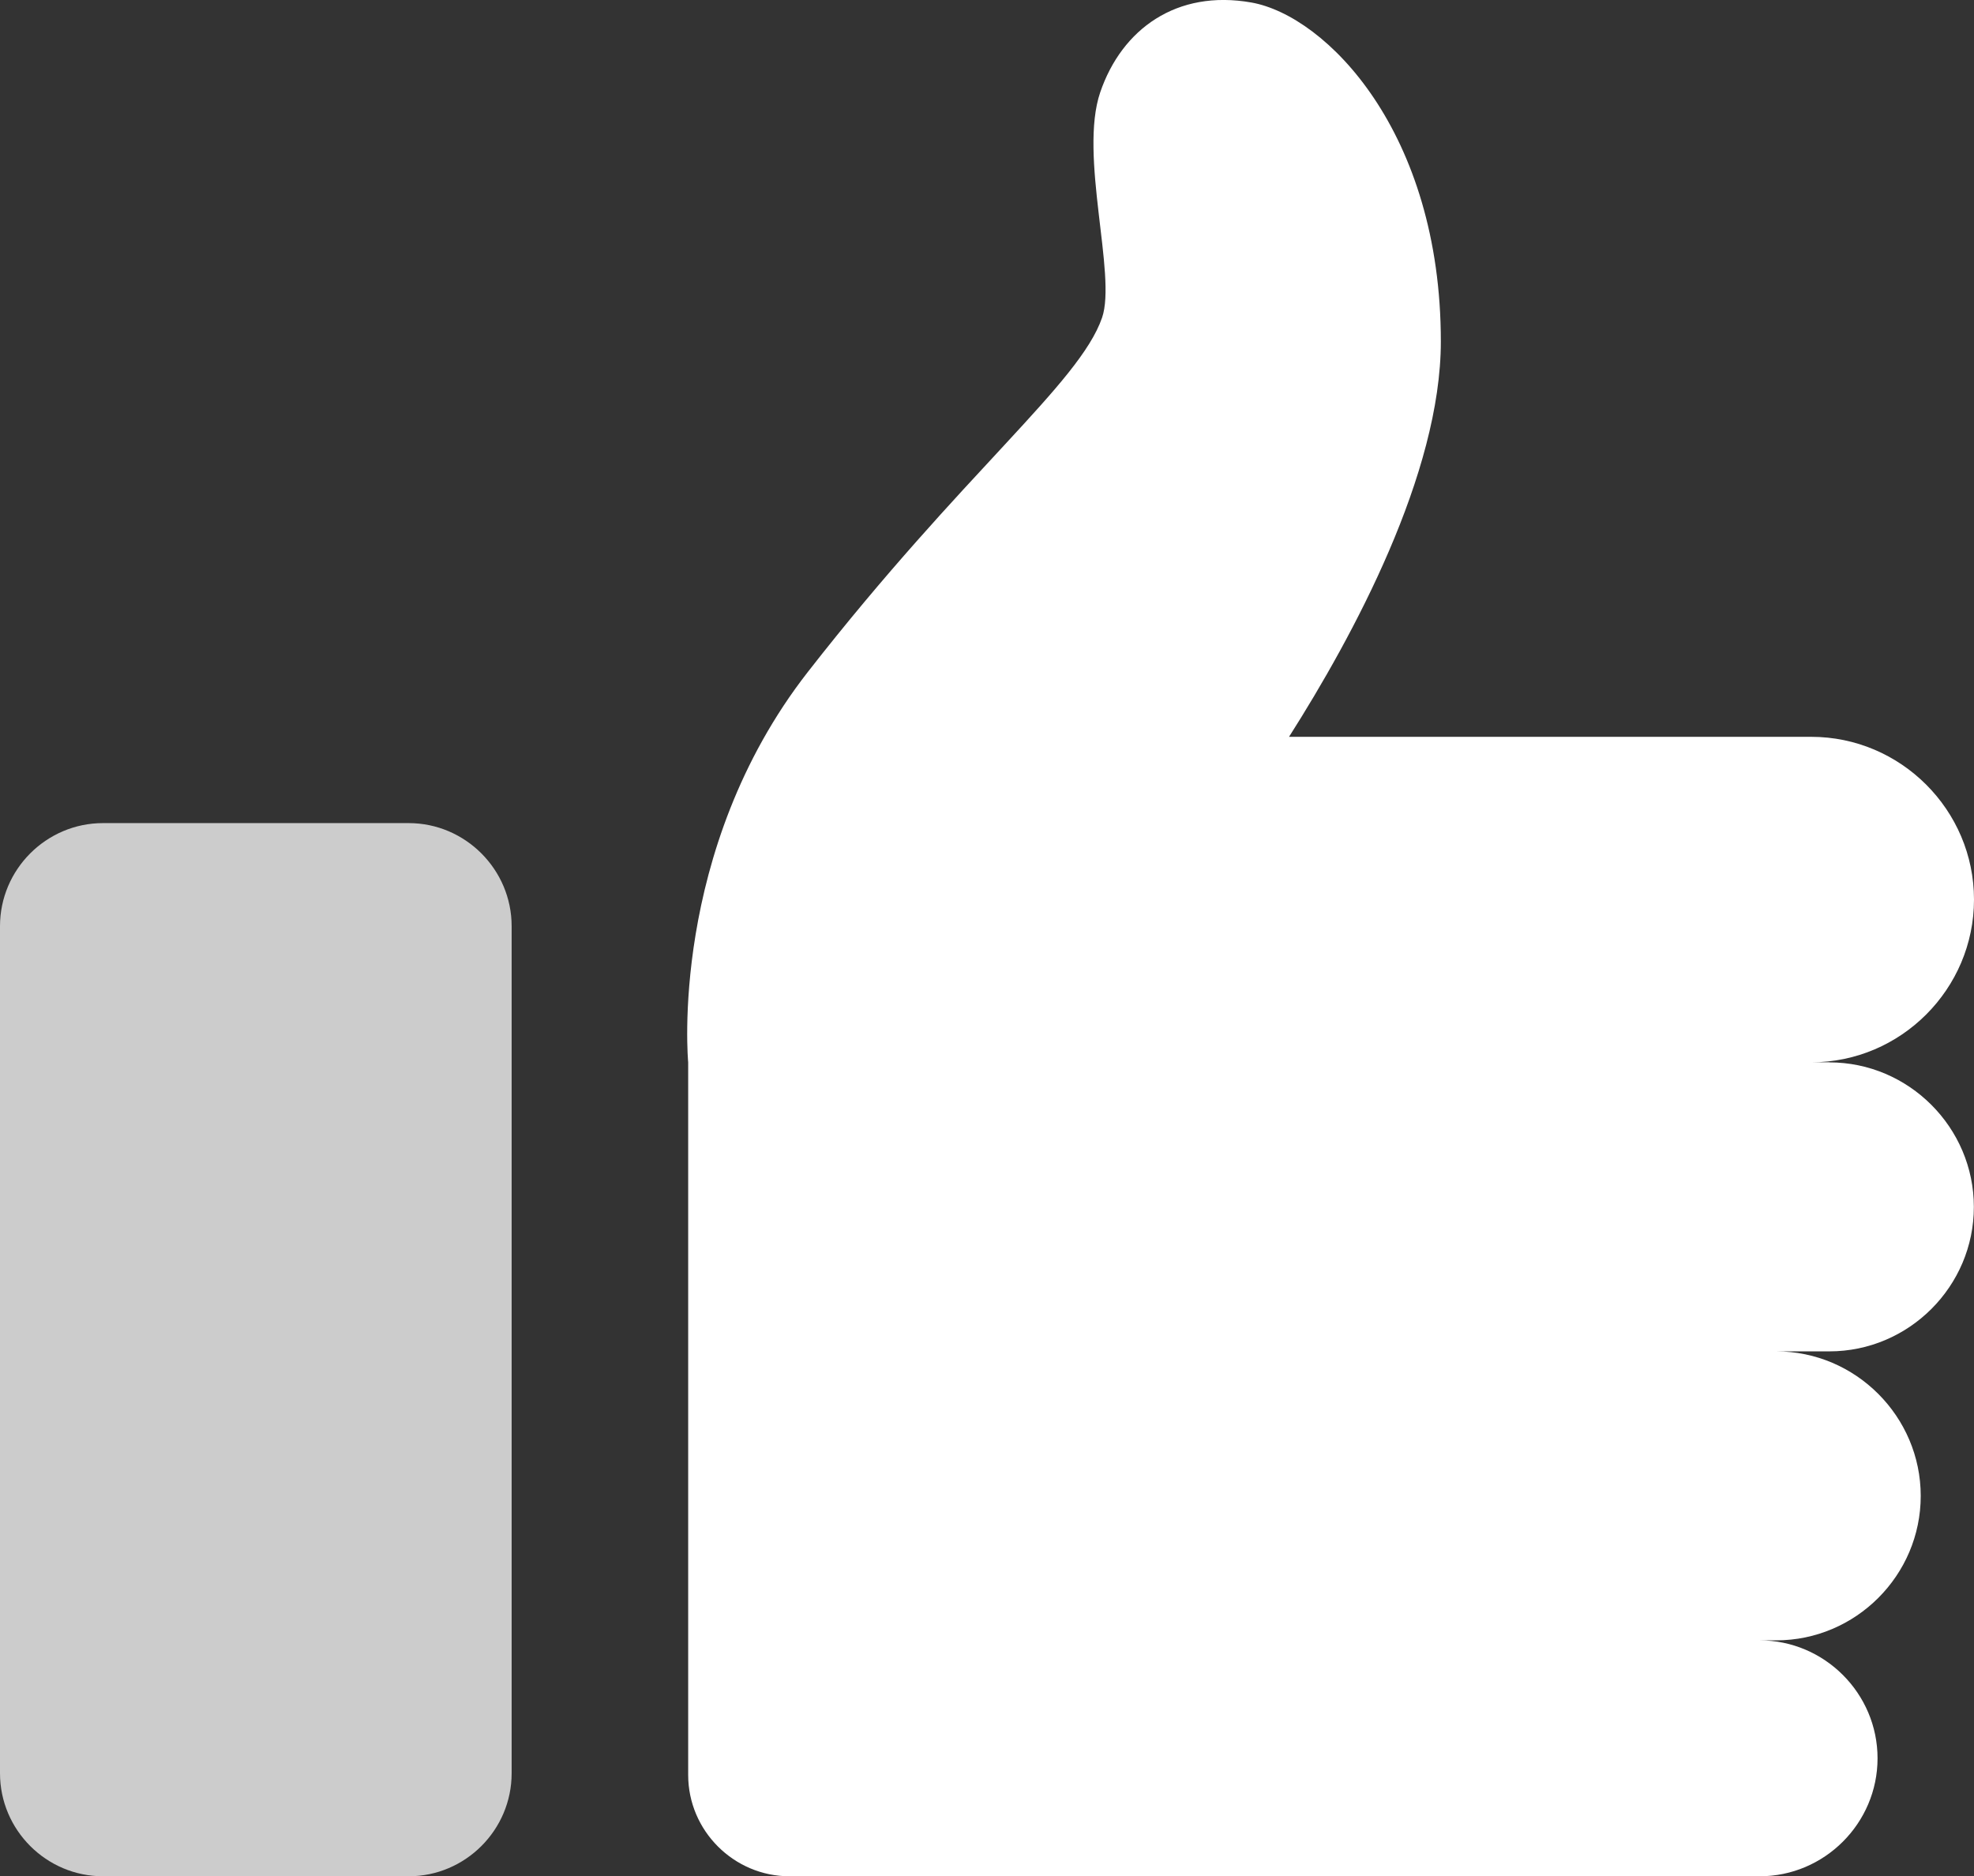 <?xml version="1.0" encoding="UTF-8"?>
<svg id="Layer_1" xmlns="http://www.w3.org/2000/svg" version="1.1" viewBox="0 0 283.46 269.44">
  <rect x="0" y="0" width="283.46" height="269.44" fill="#333333" stroke="none"/>
  <!-- Generator: Adobe Illustrator 30.0.0, SVG Export Plug-In . SVG Version: 2.1.1 Build 123)  -->
  <defs>
    <style>
      .st0 {
        opacity: .75;
      }

      .st0, .st1 {
        fill: #fff;
      }
    </style>
  </defs>
  <path class="st0" d="M58.68,118.2H14.79c-8.14,0-14.79,6.66-14.79,14.8v121.65c0,8.14,6.65,14.79,14.79,14.79h43.89c8.13,0,14.79-6.64,14.79-14.79v-121.65c0-8.14-6.66-14.8-14.79-14.8Z"/>
  <path class="st1" d="M262.71,152.55h-2.62c12.86,0,23.37-10.52,23.37-23.37s-10.52-23.37-23.37-23.37h-74.99c9.26-14.56,21.8-37.81,21.8-56.77,0-30.07-16.46-46.76-27.2-48.68-10.74-1.9-18.61,3.82-21.71,12.89-3.1,9.07,2.39,26.24.26,32.38-3.27,9.45-19.82,22.11-42.25,50.87-20.04,25.7-17.18,56.05-17.18,56.05v102.34c0,8,6.55,14.55,14.55,14.55h139.31c9.31,0,16.93-7.62,16.93-16.94s-7.62-16.94-16.93-16.94h2.38c11.42,0,20.75-9.34,20.75-20.74s-9.34-20.76-20.75-20.76h7.63c11.42,0,20.75-9.34,20.75-20.74s-9.34-20.76-20.75-20.76Z"/>
</svg>